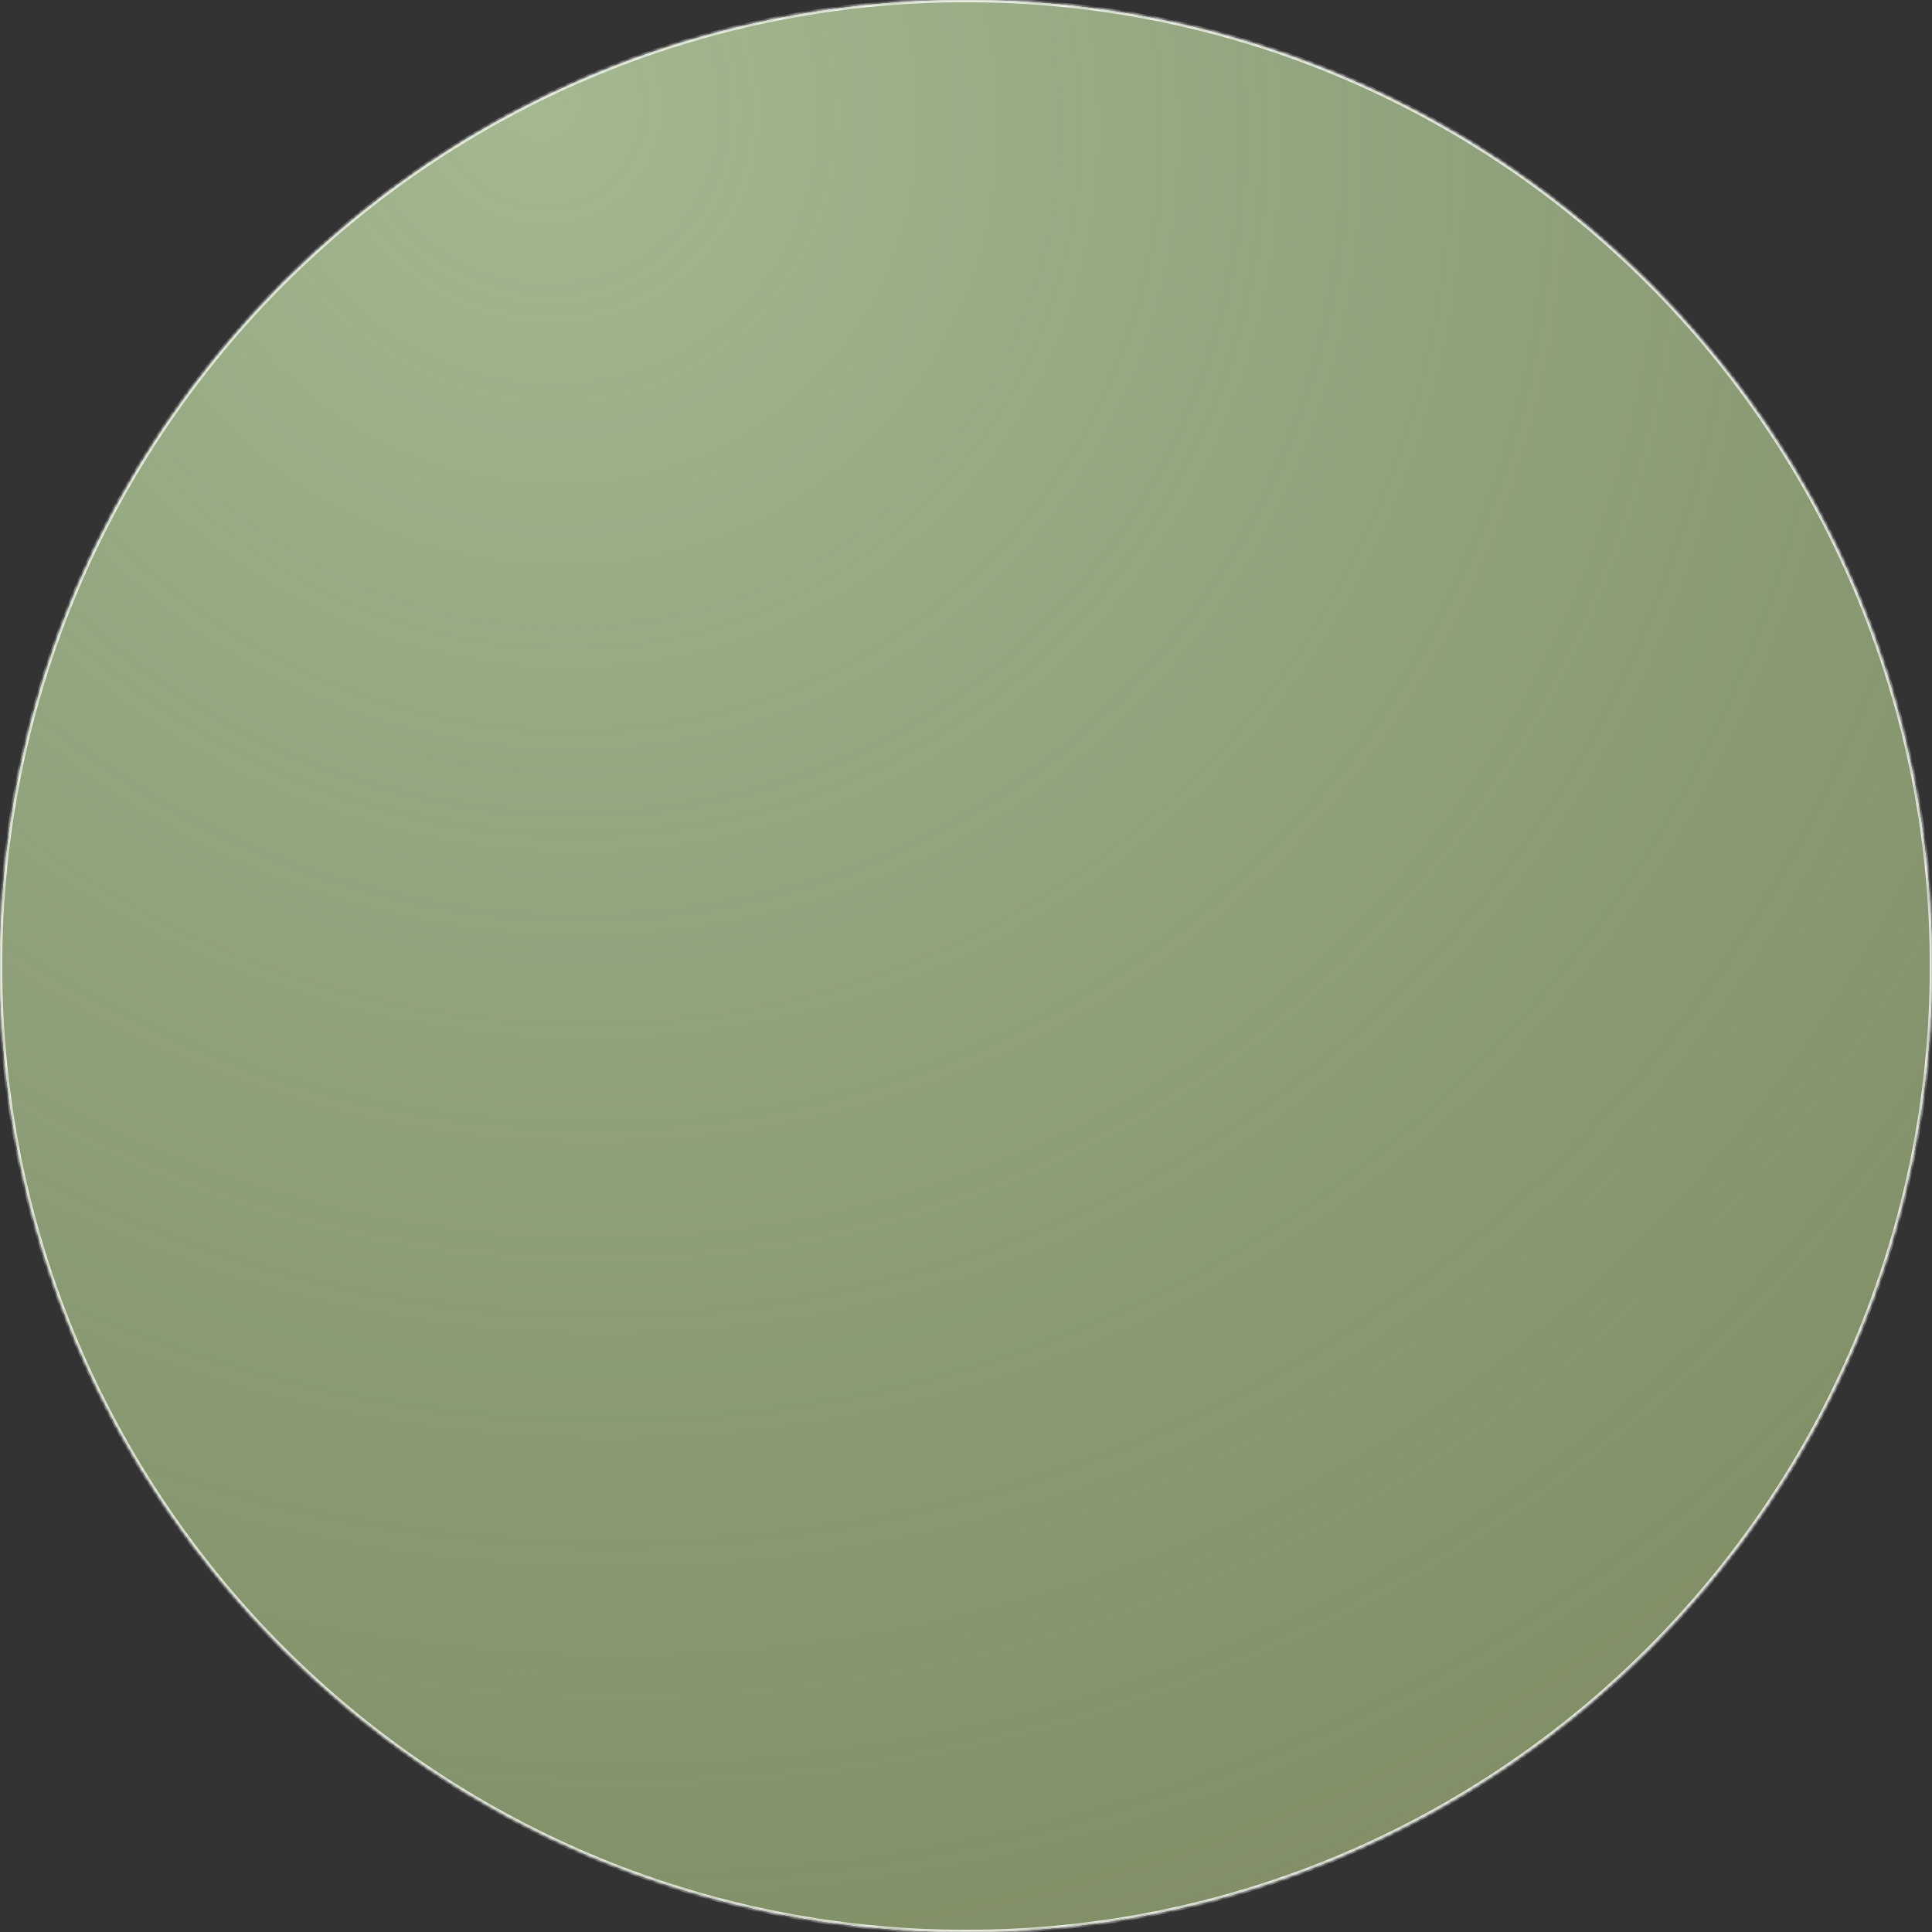 <?xml version="1.0" encoding="UTF-8"?> <svg xmlns="http://www.w3.org/2000/svg" width="440" height="440" viewBox="0 0 440 440" fill="none"><rect x="0" y="0" width="440" height="440" fill="#333333" stroke="none"/> <mask id="path-1-inside-1_191_25" fill="white"> <path d="M440 220C440 341.503 341.503 440 220 440C98.497 440 0 341.503 0 220C0 98.497 98.497 0 220 0C341.503 0 440 98.497 440 220Z"></path> </mask> <path d="M440 220C440 341.503 341.503 440 220 440C98.497 440 0 341.503 0 220C0 98.497 98.497 0 220 0C341.503 0 440 98.497 440 220Z" fill="white"></path> <path d="M440 220C440 341.503 341.503 440 220 440C98.497 440 0 341.503 0 220C0 98.497 98.497 0 220 0C341.503 0 440 98.497 440 220Z" fill="#828F66"></path> <path d="M440 220C440 341.503 341.503 440 220 440C98.497 440 0 341.503 0 220C0 98.497 98.497 0 220 0C341.503 0 440 98.497 440 220Z" fill="url(#paint0_radial_191_25)" fill-opacity="0.36"></path> <path d="M439.5 220C439.5 341.227 341.227 439.5 220 439.5V440.5C341.779 440.5 440.5 341.779 440.5 220H439.5ZM220 439.5C98.773 439.5 0.5 341.227 0.5 220H-0.5C-0.5 341.779 98.221 440.5 220 440.5V439.5ZM0.5 220C0.5 98.773 98.773 0.5 220 0.5V-0.5C98.221 -0.5 -0.5 98.221 -0.5 220H0.5ZM220 0.5C341.227 0.5 439.5 98.773 439.5 220H440.5C440.5 98.221 341.779 -0.5 220 -0.5V0.5Z" fill="white" mask="url(#path-1-inside-1_191_25)"></path> <defs> <radialGradient id="paint0_radial_191_25" cx="0" cy="0" r="1" gradientUnits="userSpaceOnUse" gradientTransform="translate(126.042 20.625) rotate(59.717) scale(452.059 428.492)"> <stop stop-color="#E1FFDC"></stop> <stop offset="0.986" stop-color="#BAF0E0" stop-opacity="0"></stop> </radialGradient> </defs> </svg> 